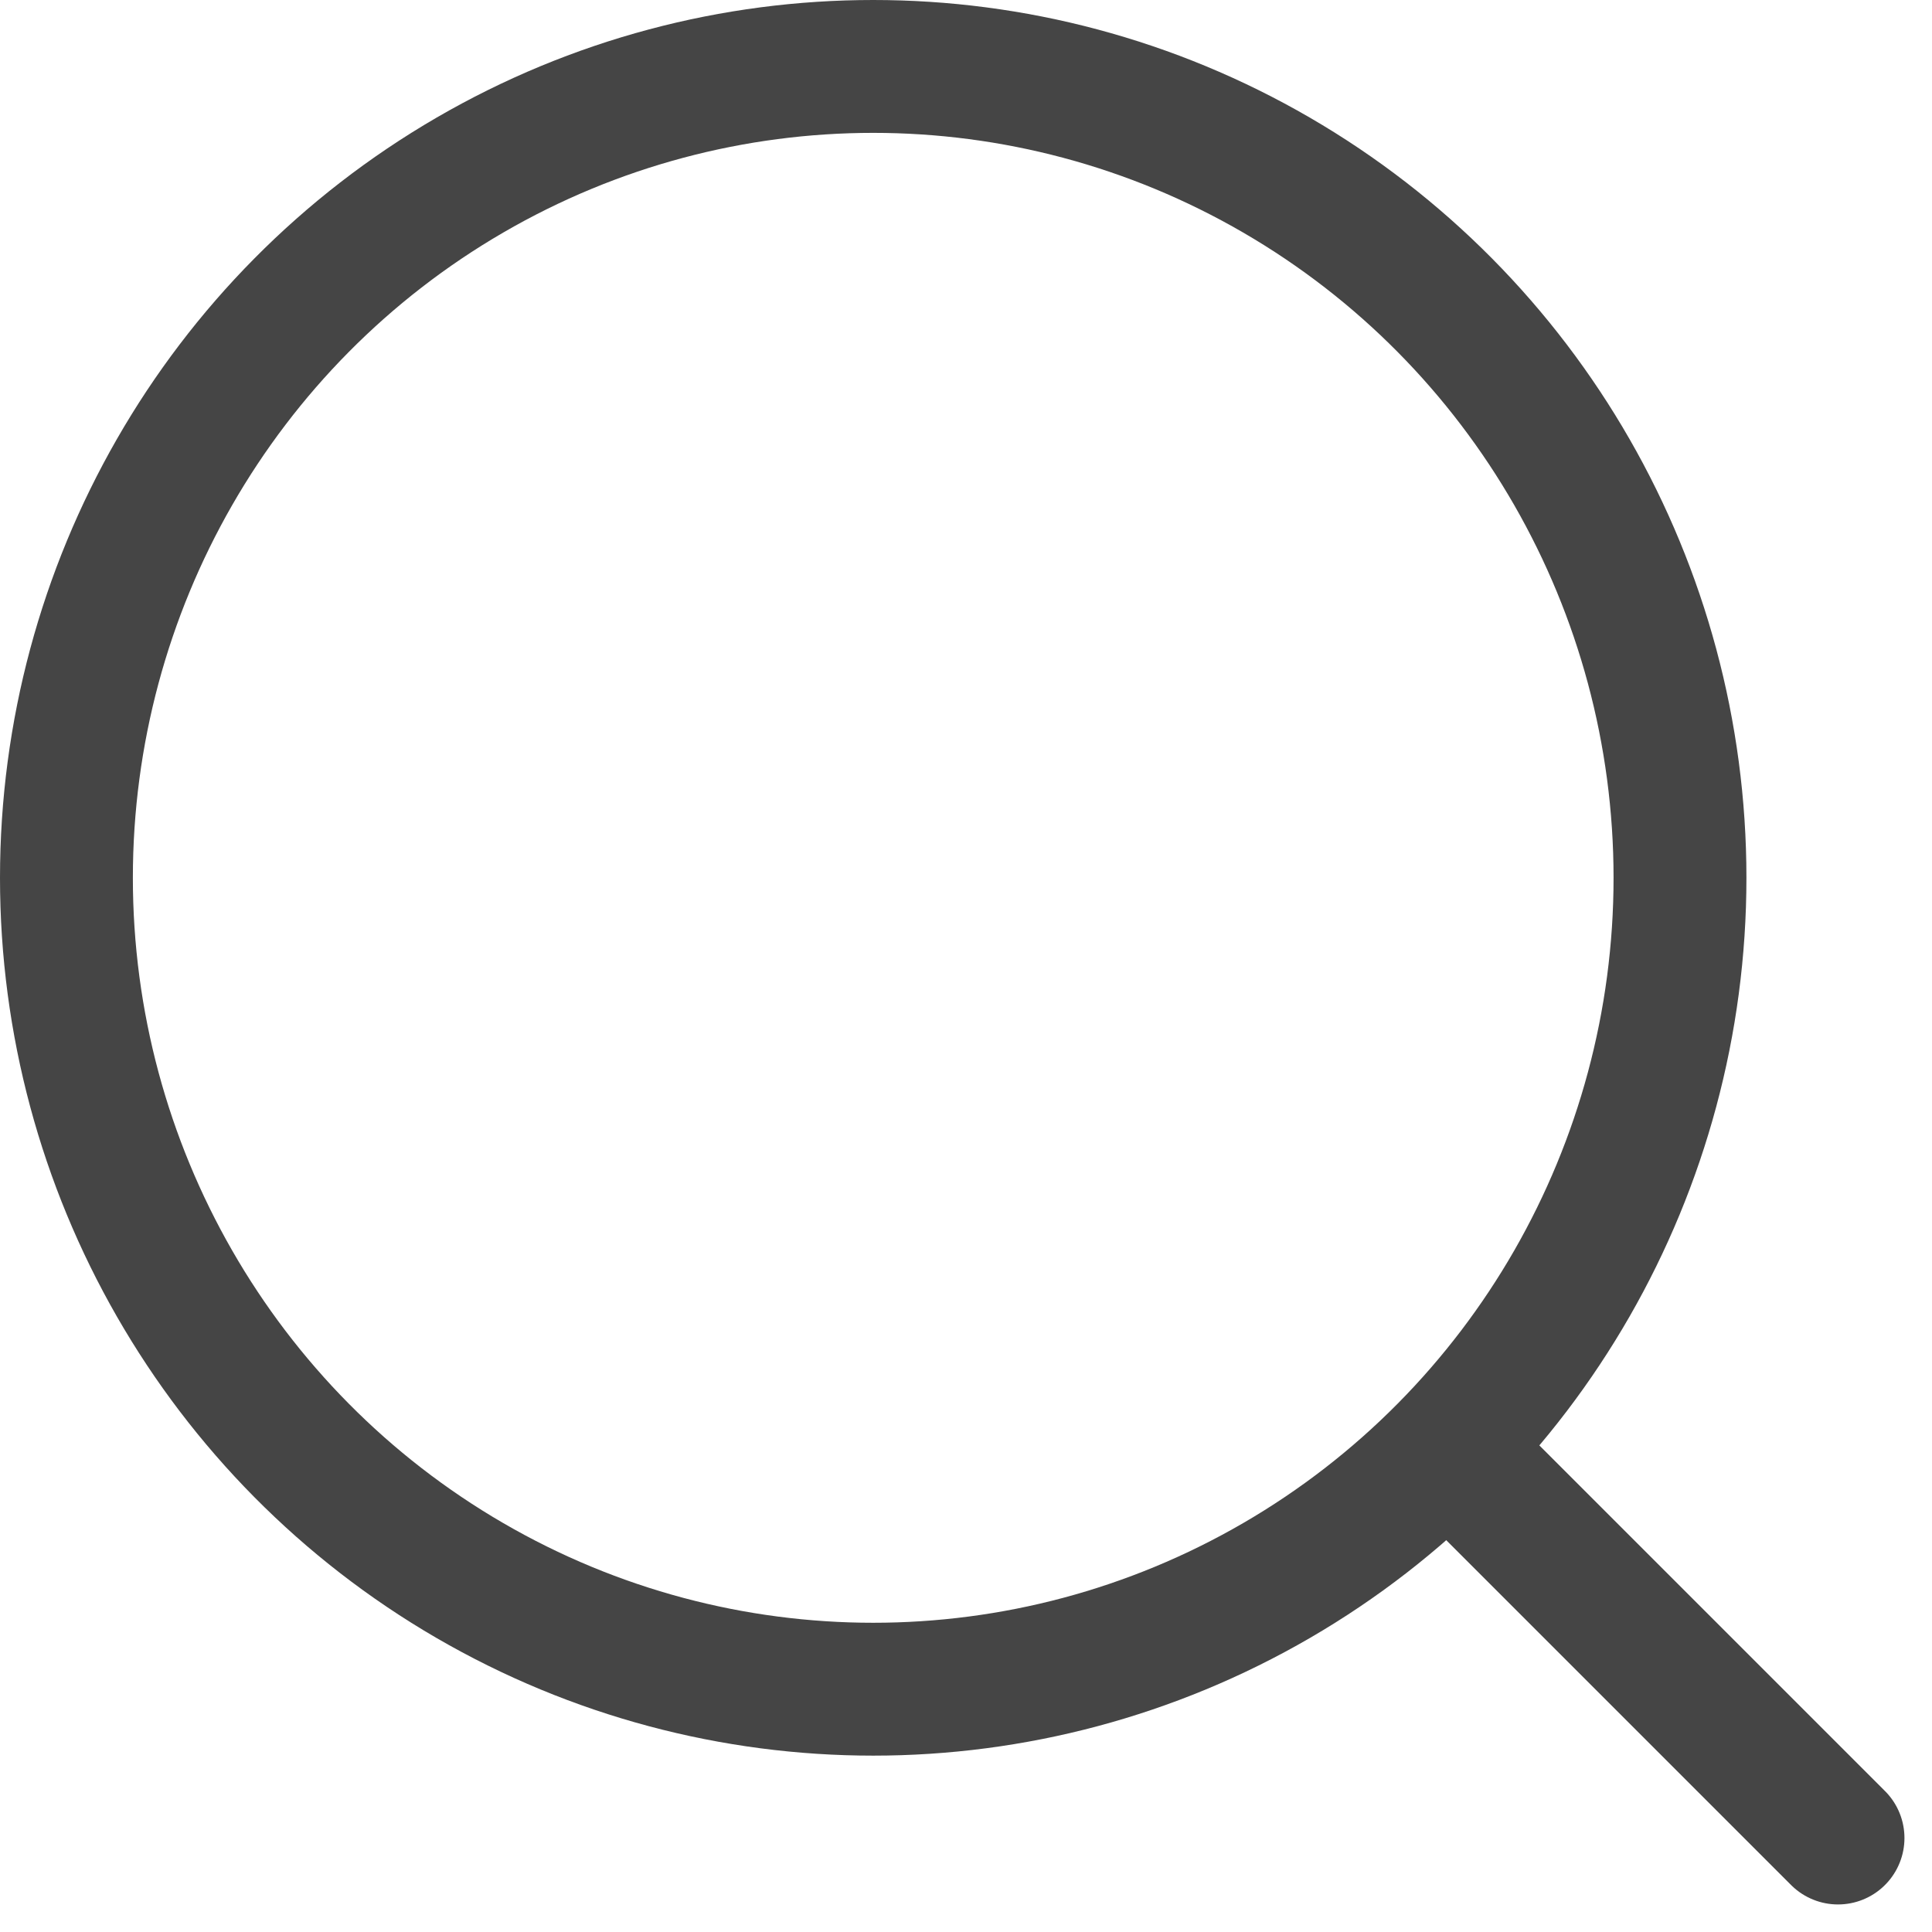 <svg xmlns="http://www.w3.org/2000/svg" width="21.811" height="21.811" viewBox="0 0 21.811 21.811">
  <g id="icon-search" transform="translate(0.75 0.75)">
    <ellipse id="Ellipse_113" data-name="Ellipse 113" cx="9.108" cy="9.16" rx="9.108" ry="9.16" transform="translate(0 0)" fill="none" stroke="#454545" stroke-linecap="round" stroke-linejoin="round" stroke-width="1.5"/>
    <line id="Line_17" data-name="Line 17" x2="4" y2="4" transform="translate(16 16)" fill="none" stroke="#454545" stroke-linecap="round" stroke-linejoin="round" stroke-width="1.5"/>
  </g>
</svg>
